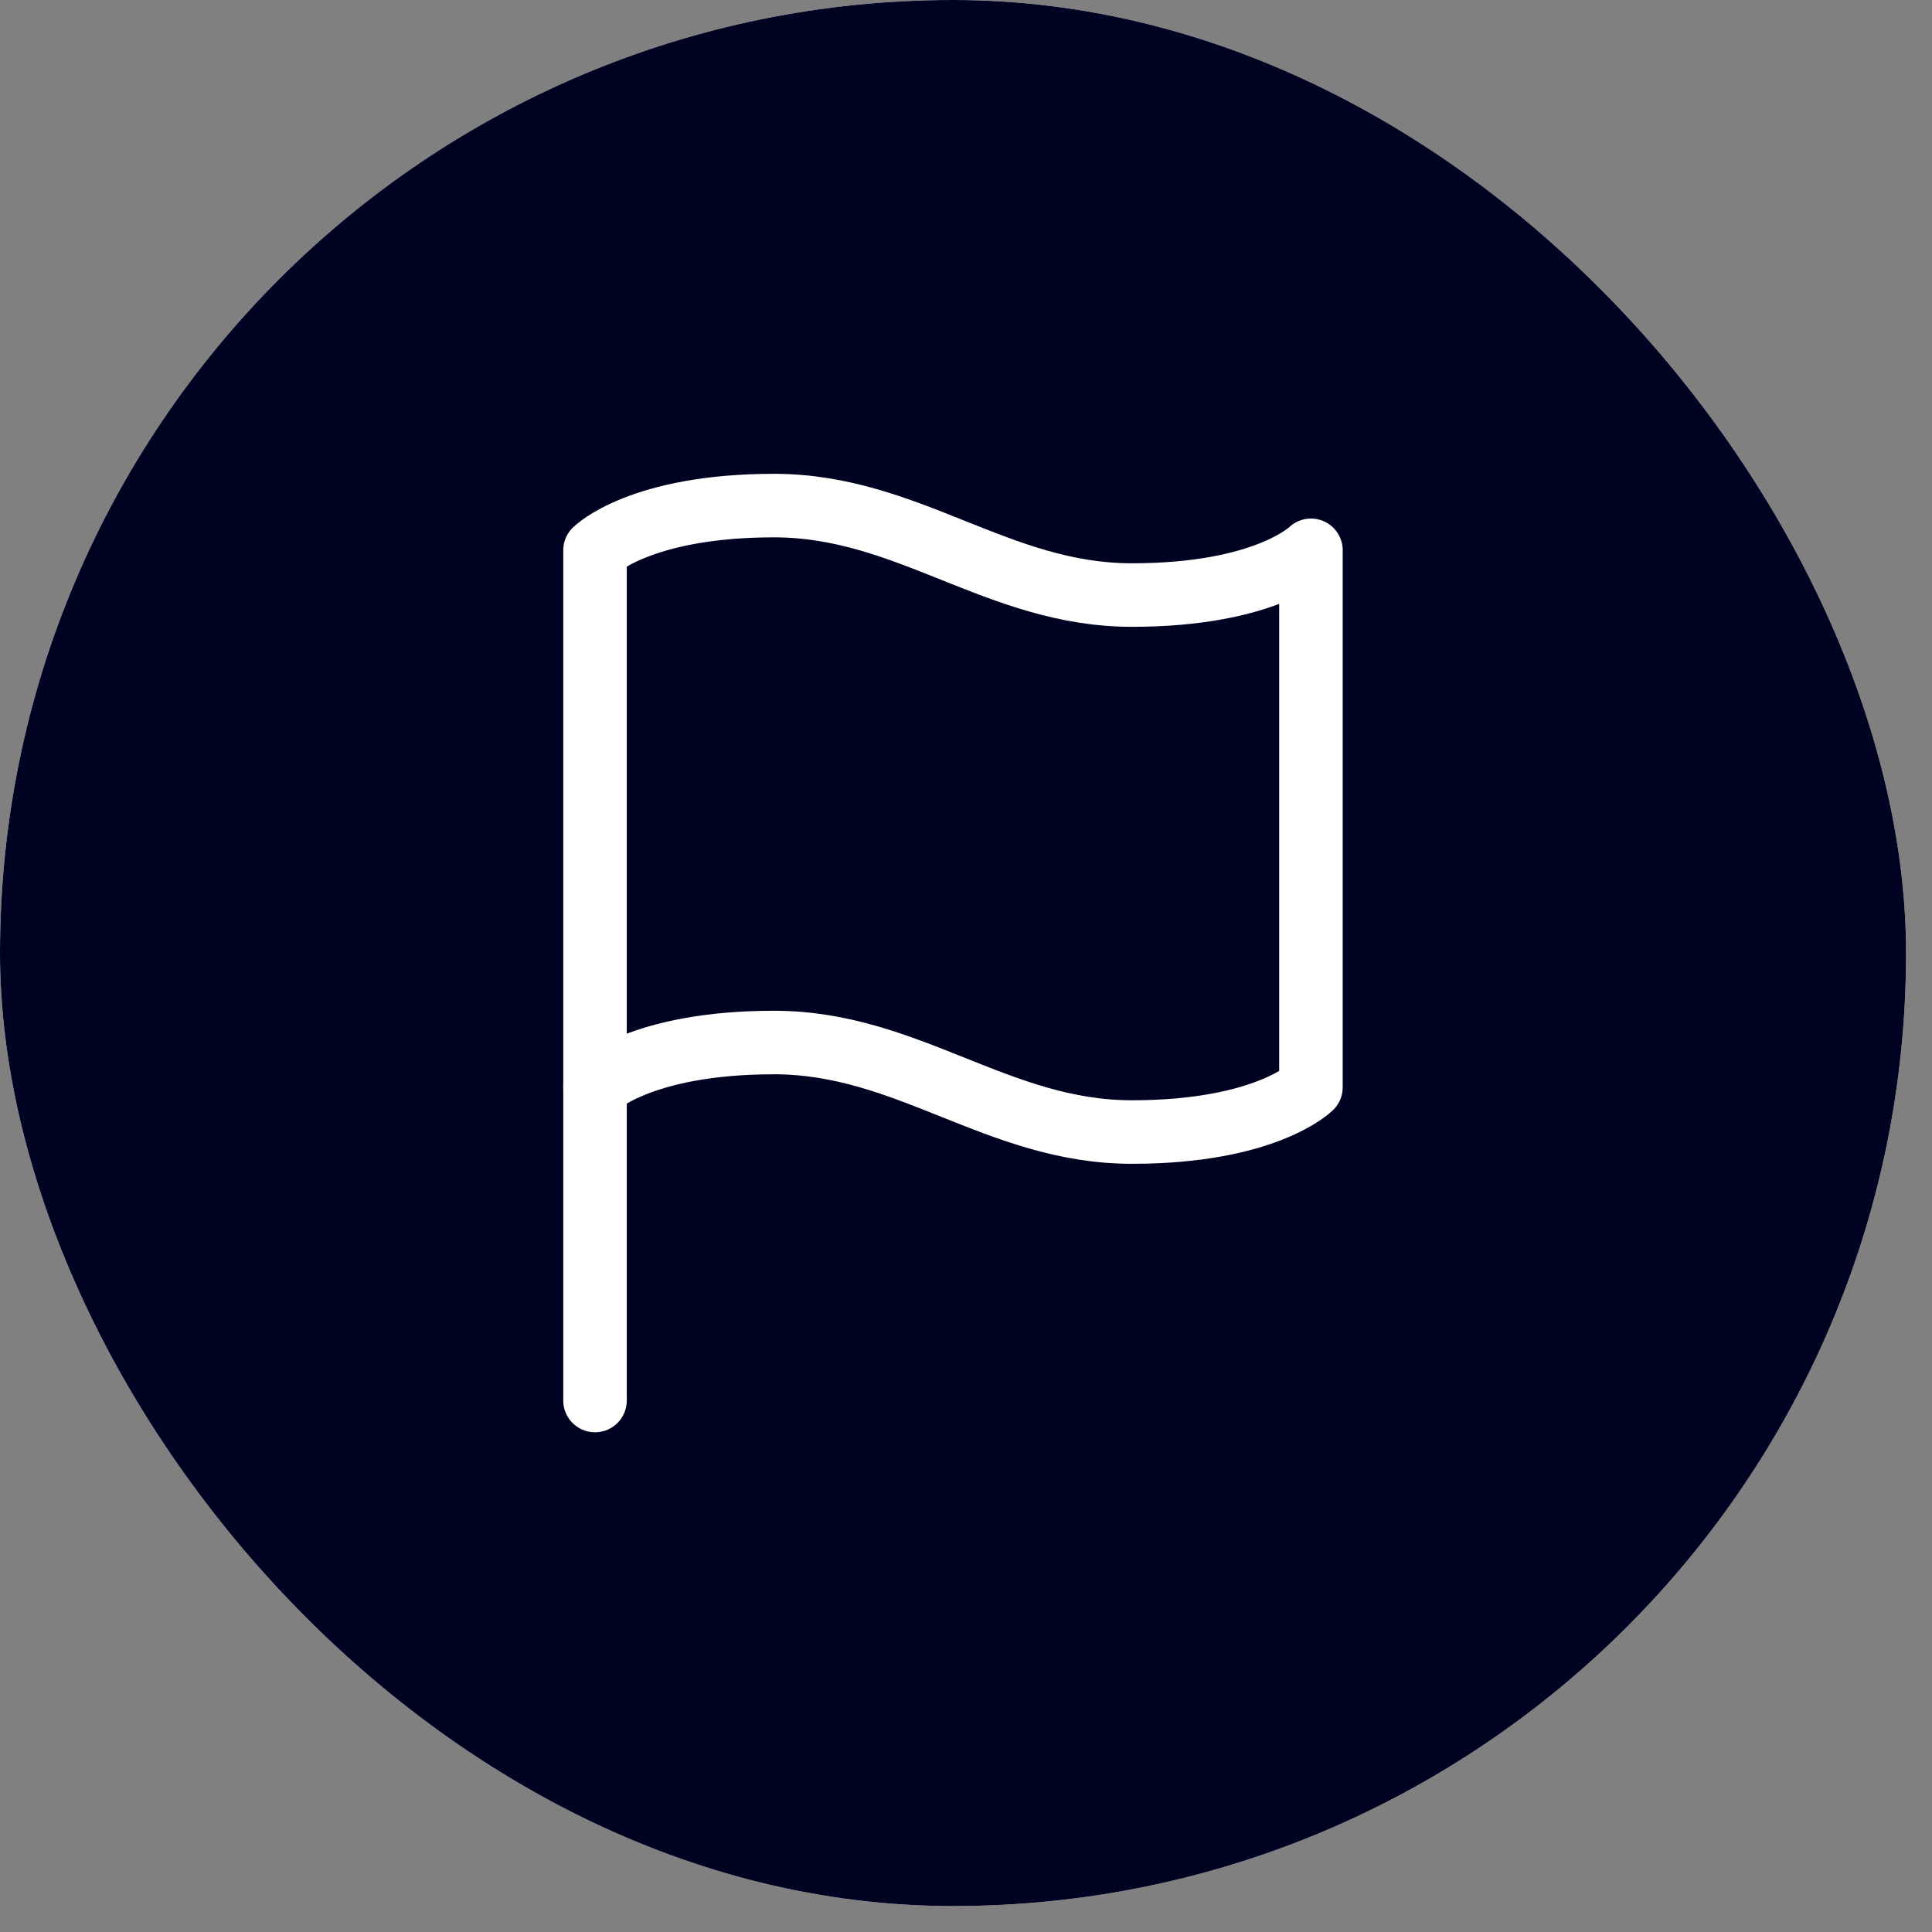 <svg width="51" height="51" viewBox="0 0 51 51" fill="none" xmlns="http://www.w3.org/2000/svg">
<rect x="0" y="0" width="51" height="51" fill="#808080" stroke="none"/>
<rect width="50.315" height="50.315" rx="25.157" fill="white"/>
<rect width="50.315" height="50.315" rx="25.157" fill="#000222"/>
<path d="M15.707 28.701C15.707 28.701 16.888 27.52 20.432 27.52C23.976 27.52 26.338 29.883 29.881 29.883C33.425 29.883 34.606 28.701 34.606 28.701V14.527C34.606 14.527 33.425 15.708 29.881 15.708C26.338 15.708 23.976 13.346 20.432 13.346C16.888 13.346 15.707 14.527 15.707 14.527V28.701Z" stroke="white" stroke-width="1.677" stroke-linecap="round" stroke-linejoin="round"/>
<path d="M15.707 36.97V28.701" stroke="white" stroke-width="1.677" stroke-linecap="round" stroke-linejoin="round"/>
</svg>

